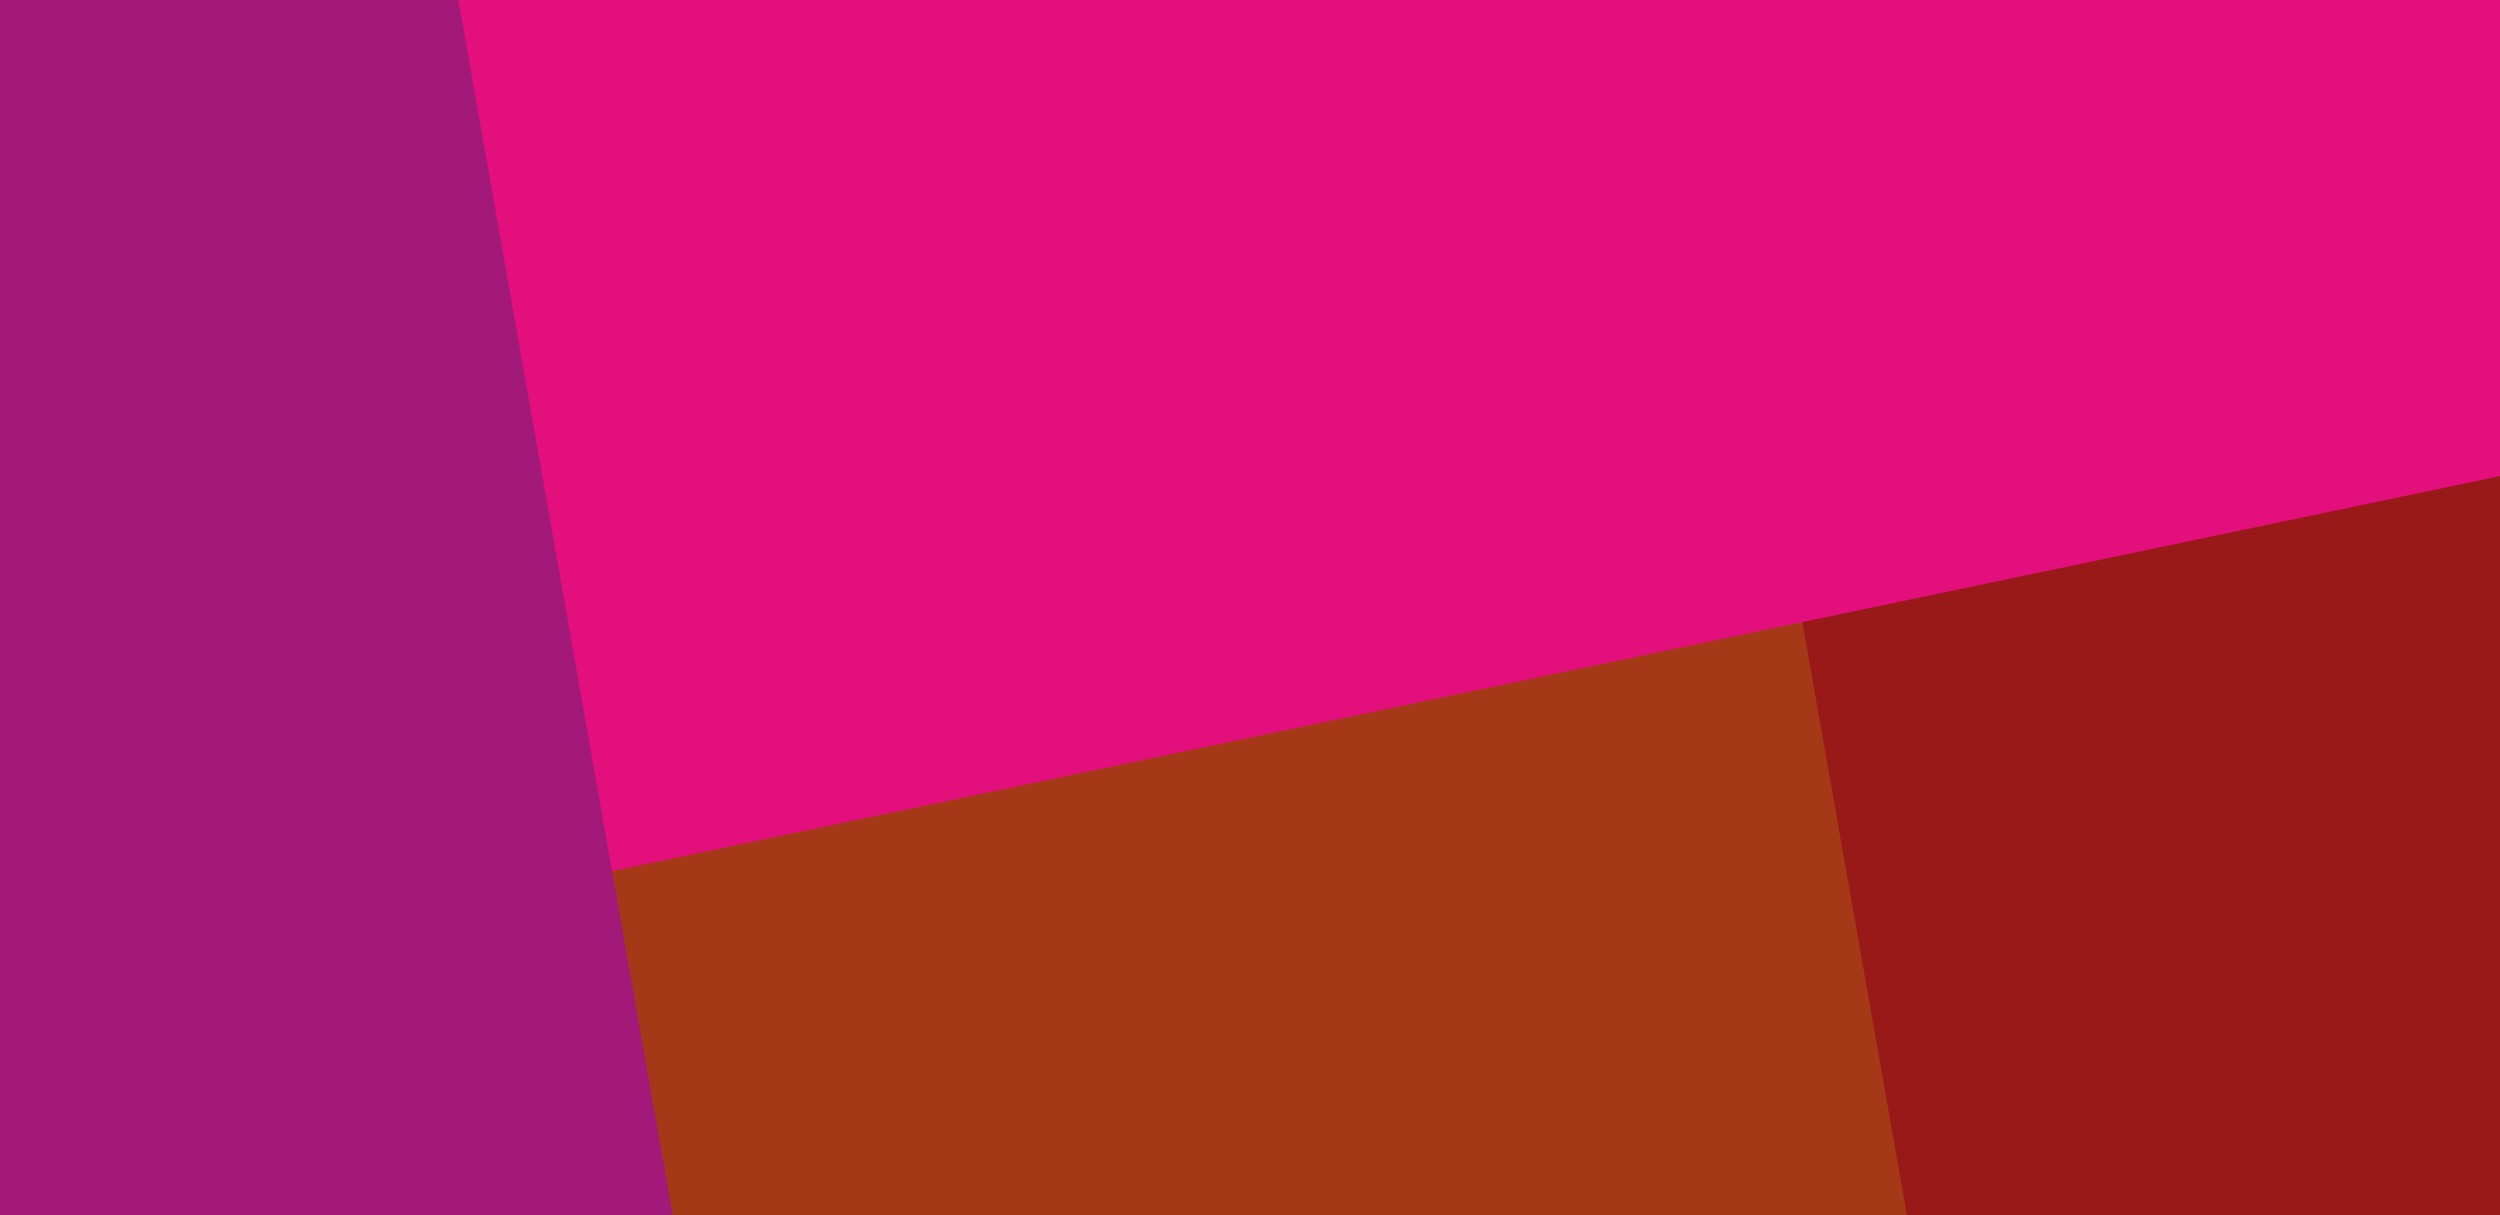 <?xml version="1.0" encoding="UTF-8"?><svg id="Ebene_1" xmlns="http://www.w3.org/2000/svg" xmlns:xlink="http://www.w3.org/1999/xlink" viewBox="0 0 1440 700"><defs><style>.cls-1{fill:none;}.cls-2{clip-path:url(#clippath);}.cls-3{fill:#981917;}.cls-4{fill:#a2197a;}.cls-5{fill:#a53917;}.cls-6{fill:#e33c13;}.cls-7{fill:#e30f7c;}</style><clipPath id="clippath"><rect class="cls-1" x="-2324" y="-3128.48" width="1440" height="9424.46"/></clipPath></defs><g class="cls-2"><g><rect class="cls-5" x="-10352.39" y="-3073.9" width="13628.5" height="10046.79" transform="translate(-392.28 -584.77) rotate(-10)"/><rect class="cls-4" x="-4552.4" y="-7505.81" width="1101.02" height="13623.88" transform="translate(-4013.48 -4755.45) rotate(-100)"/><rect class="cls-6" x="317.96" y="-3850.91" width="1101.02" height="10046.79" transform="translate(-190.41 168.62) rotate(-10)"/><rect class="cls-7" x="-4241.71" y="-5743.84" width="1101.02" height="13623.88" transform="translate(-5384.05 -2381.55) rotate(-100)"/><rect class="cls-3" x="-1444.01" y="-3540.23" width="1101.02" height="10046.79" transform="translate(-271.12 -132.62) rotate(-10)"/><rect class="cls-3" x="2079.94" y="-4161.59" width="1101.02" height="10046.79" transform="translate(-109.69 469.86) rotate(-10)"/></g></g><rect class="cls-5" y="0" width="1218.32" height="700"/><polygon class="cls-3" points="1440 700 1098.4 700 974.97 0 1440 0 1440 700"/><polygon class="cls-7" points="1440 274.23 1440 0 0 0 0 575.56 1440 274.23"/><polygon class="cls-4" points="0 0 264.05 0 387.47 700 0 700 0 0"/></svg>